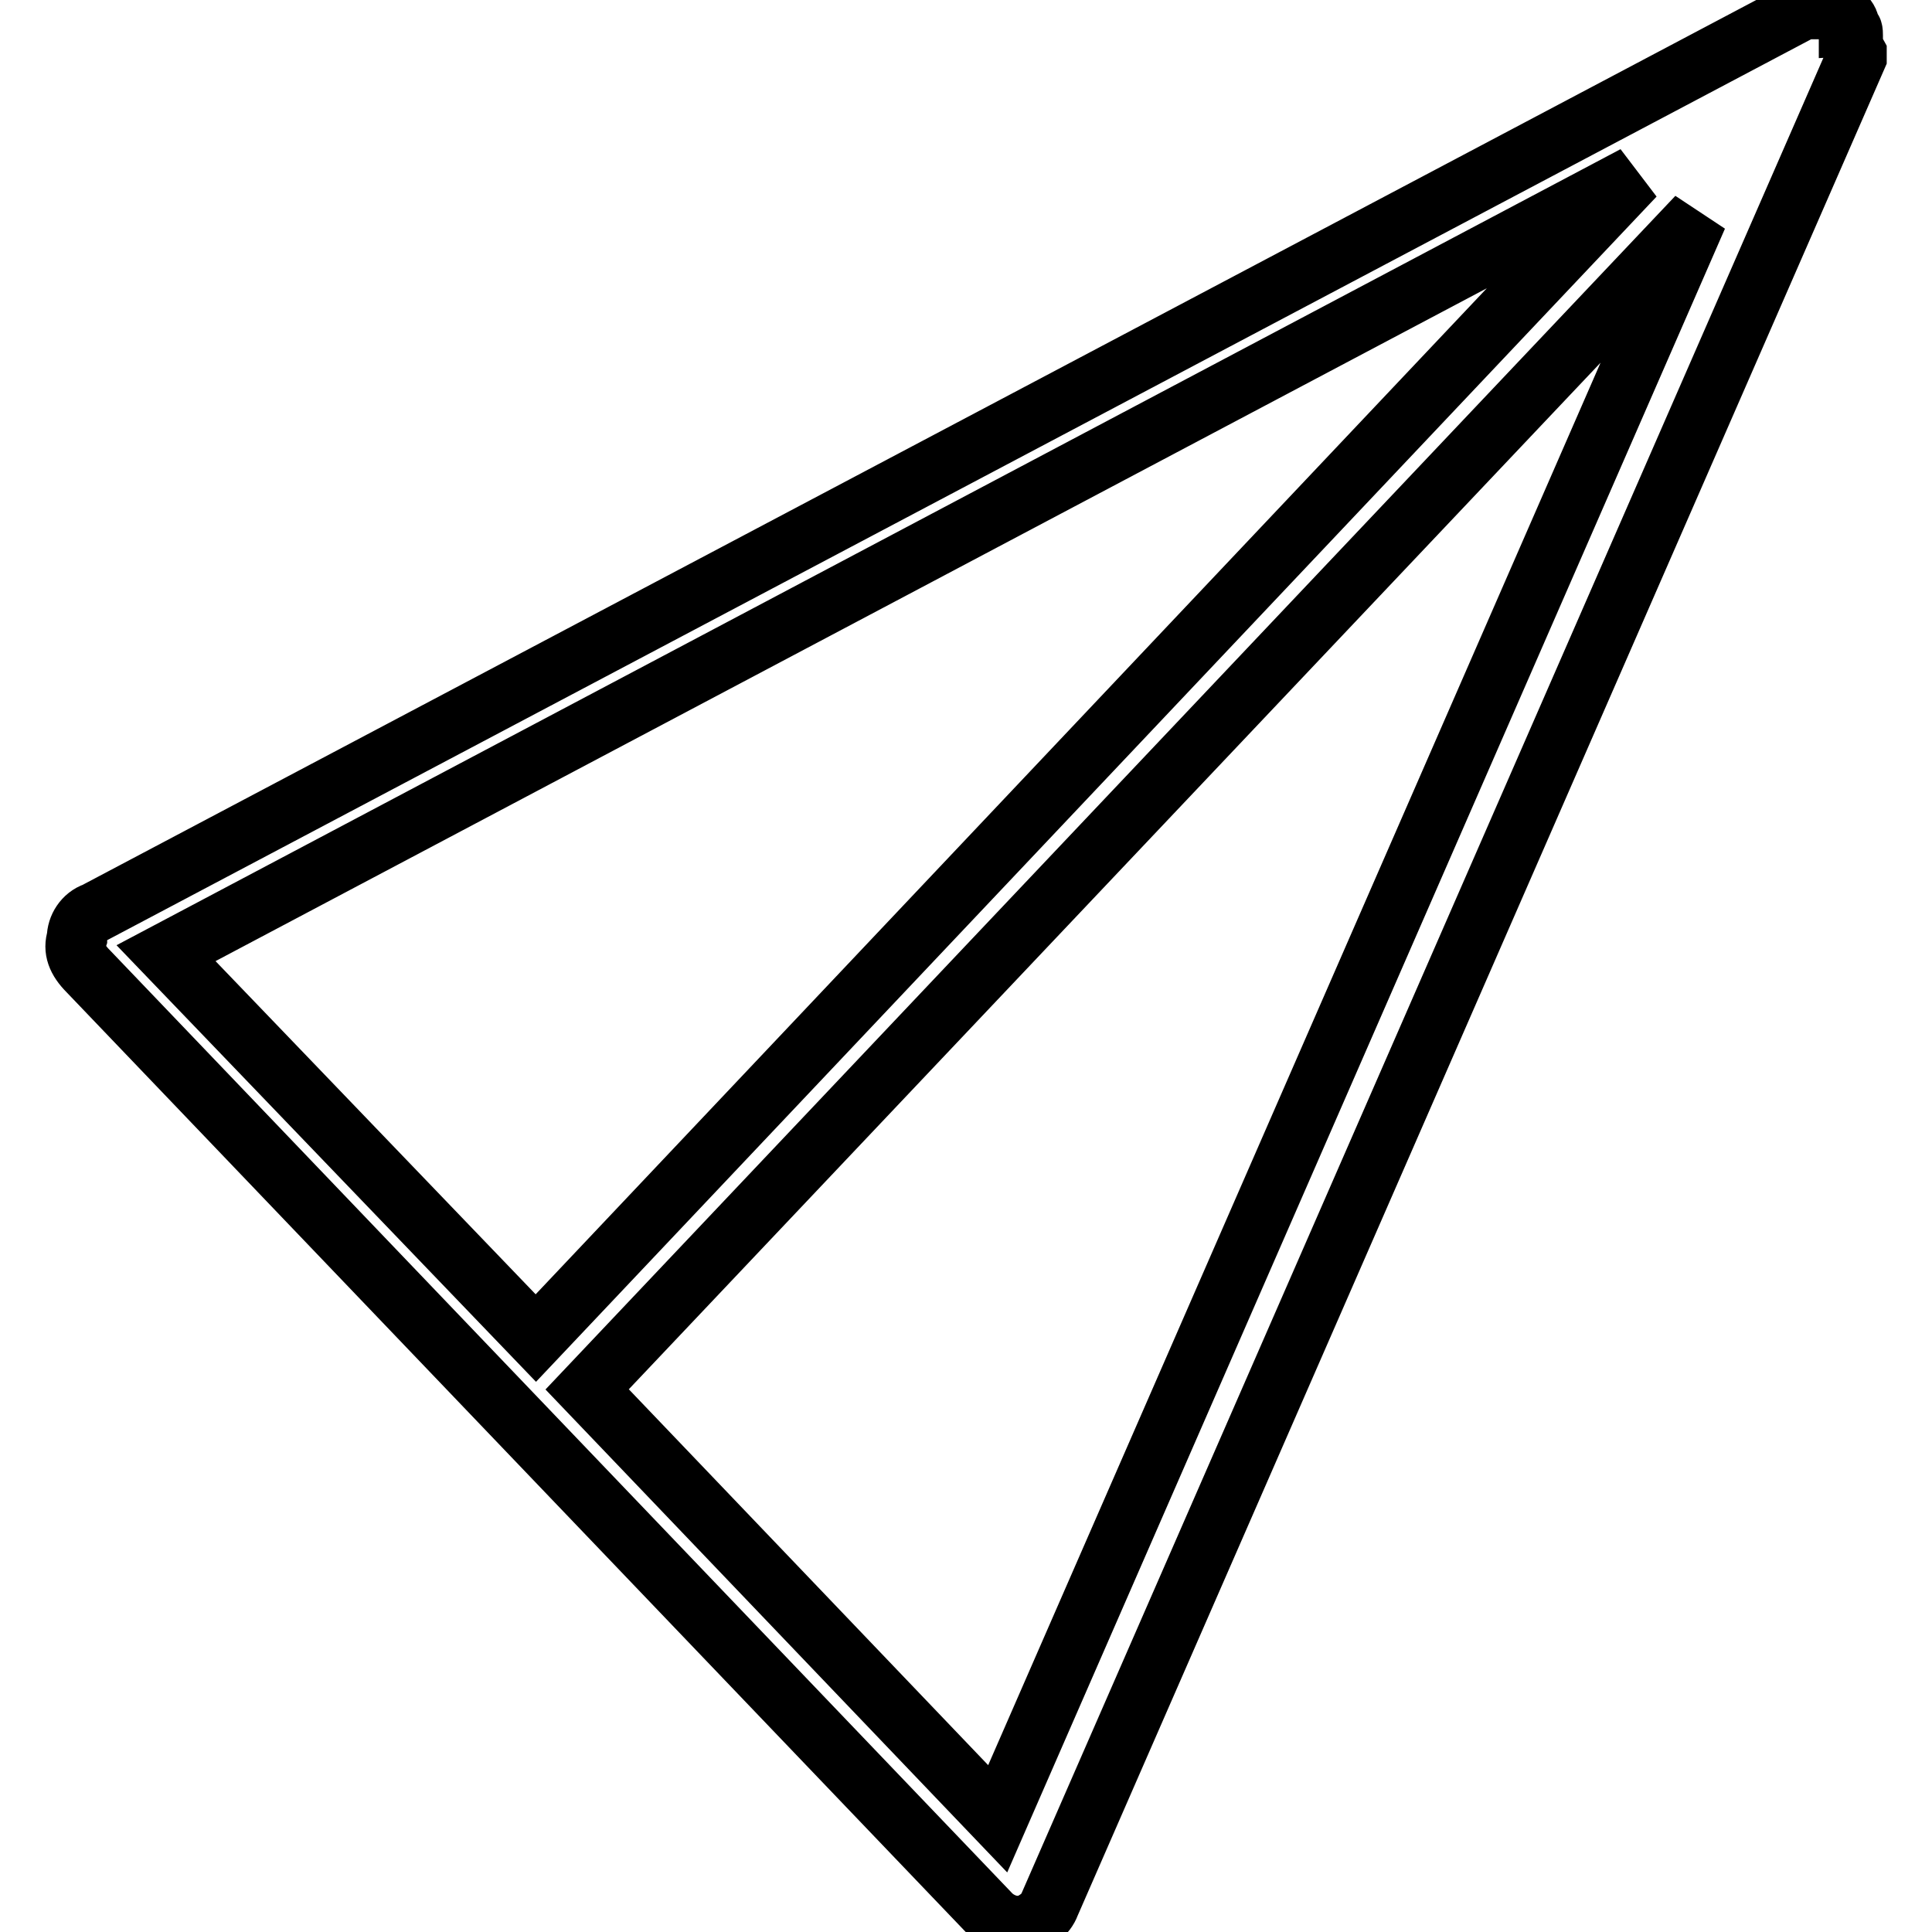 <?xml version="1.0" encoding="utf-8"?>
<!-- Svg Vector Icons : http://www.onlinewebfonts.com/icon -->
<!DOCTYPE svg PUBLIC "-//W3C//DTD SVG 1.1//EN" "http://www.w3.org/Graphics/SVG/1.1/DTD/svg11.dtd">
<svg version="1.1" xmlns="http://www.w3.org/2000/svg" xmlns:xlink="http://www.w3.org/1999/xlink" x="0px" y="0px" viewBox="0 0 256 256" enable-background="new 0 0 256 256" xml:space="preserve">
<g><g><path stroke-width="8" fill-opacity="0" stroke="#000000"  d="M245.5,5.2V4.7c0-0.5,0-1-0.5-1V3.2c0-0.5-0.5-1-1-1.5l0,0l0,0l0,0c-0.5-0.5-1-0.5-1.5-1h-0.5c-0.5,0-1,0-1,0h-0.5c-0.5,0-1,0-1,0.5h-0.5l0,0L12.6,120.9c-1.5,0.5-2.4,2-2.4,3.4c-0.5,1.5,0,2.9,1.5,4.4l119.6,125c1,1,2.4,1.5,3.4,1.5c0.5,0,0.5,0,1,0c1.5-0.5,2.9-1.5,3.4-2.9L246,7.6l0,0V7.1C245.5,6.2,245.5,5.7,245.5,5.2z M216.6,23.3L71,177.3l-49-51L216.6,23.3z M132.2,241l-54.4-56.9L224.9,28.7L132.2,241z"/></g></g>
</svg>